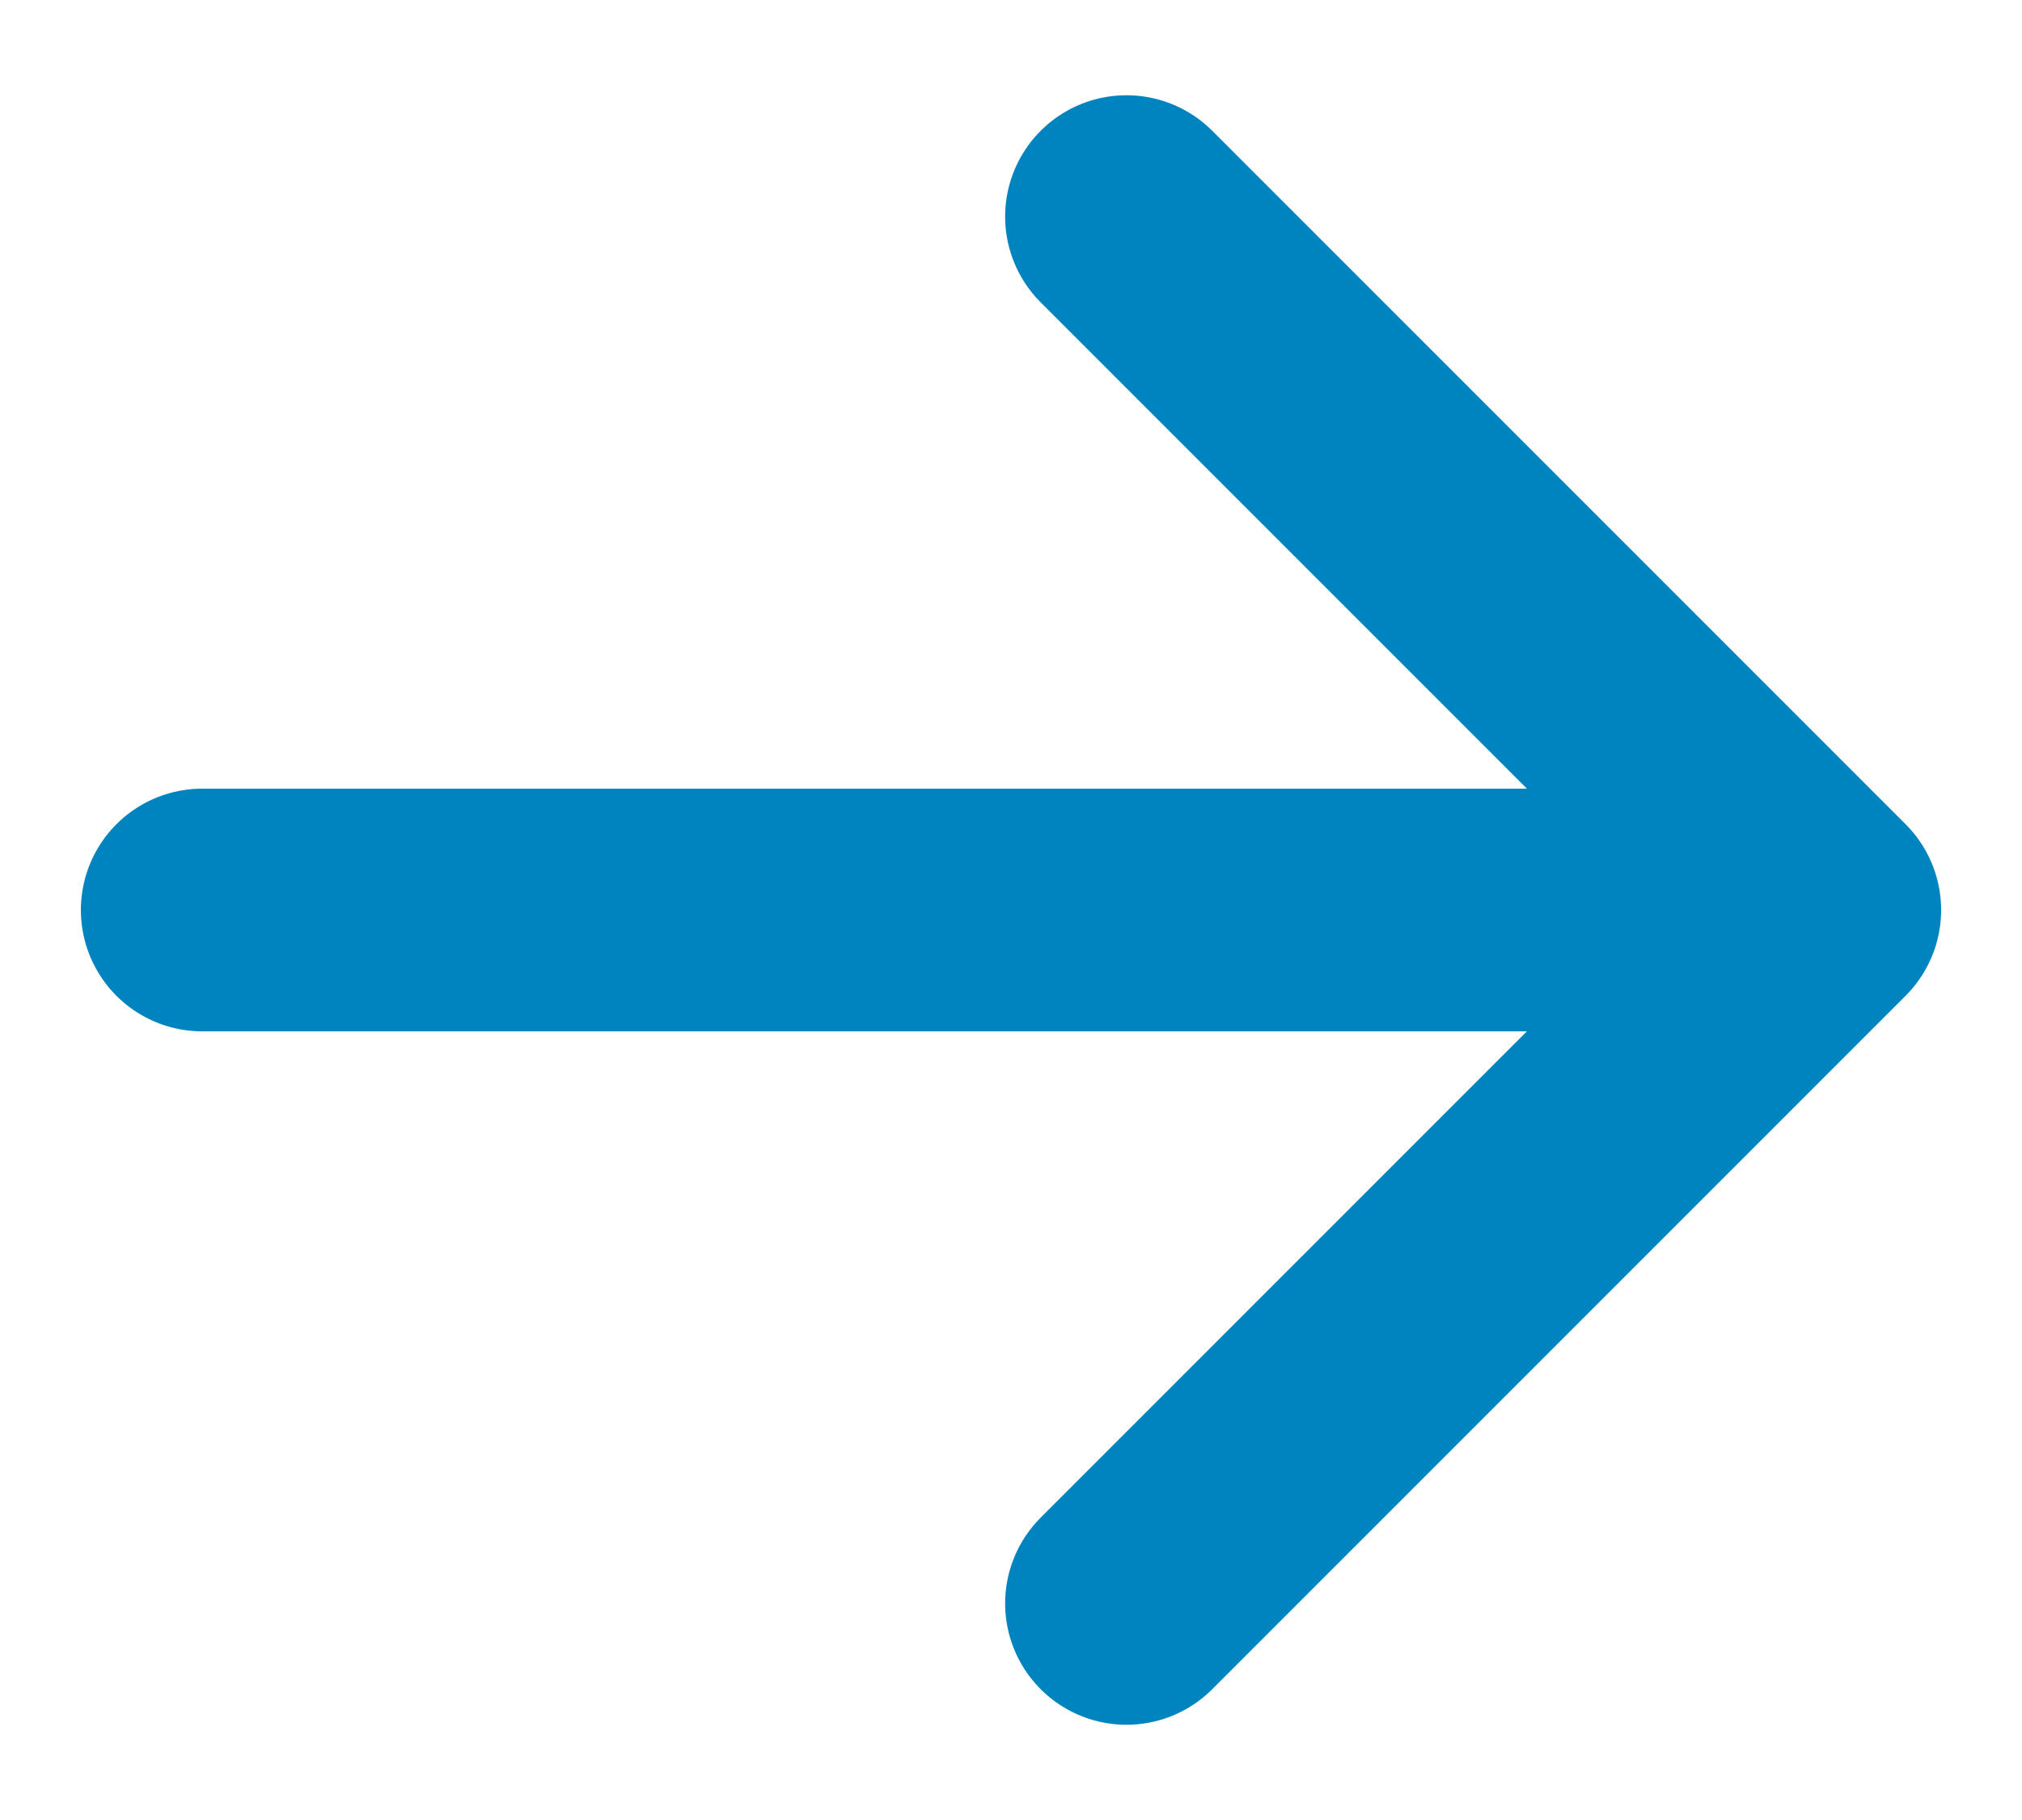 <svg width="10" height="9" viewBox="0 0 10 9" fill="none" xmlns="http://www.w3.org/2000/svg">
<path d="M9 4.5L1 4.5M9 4.5L5.571 7.929M9 4.5L5.571 1.071" stroke="#0084C0" stroke-width="1.2" stroke-linecap="round" stroke-linejoin="round"/>
</svg>
